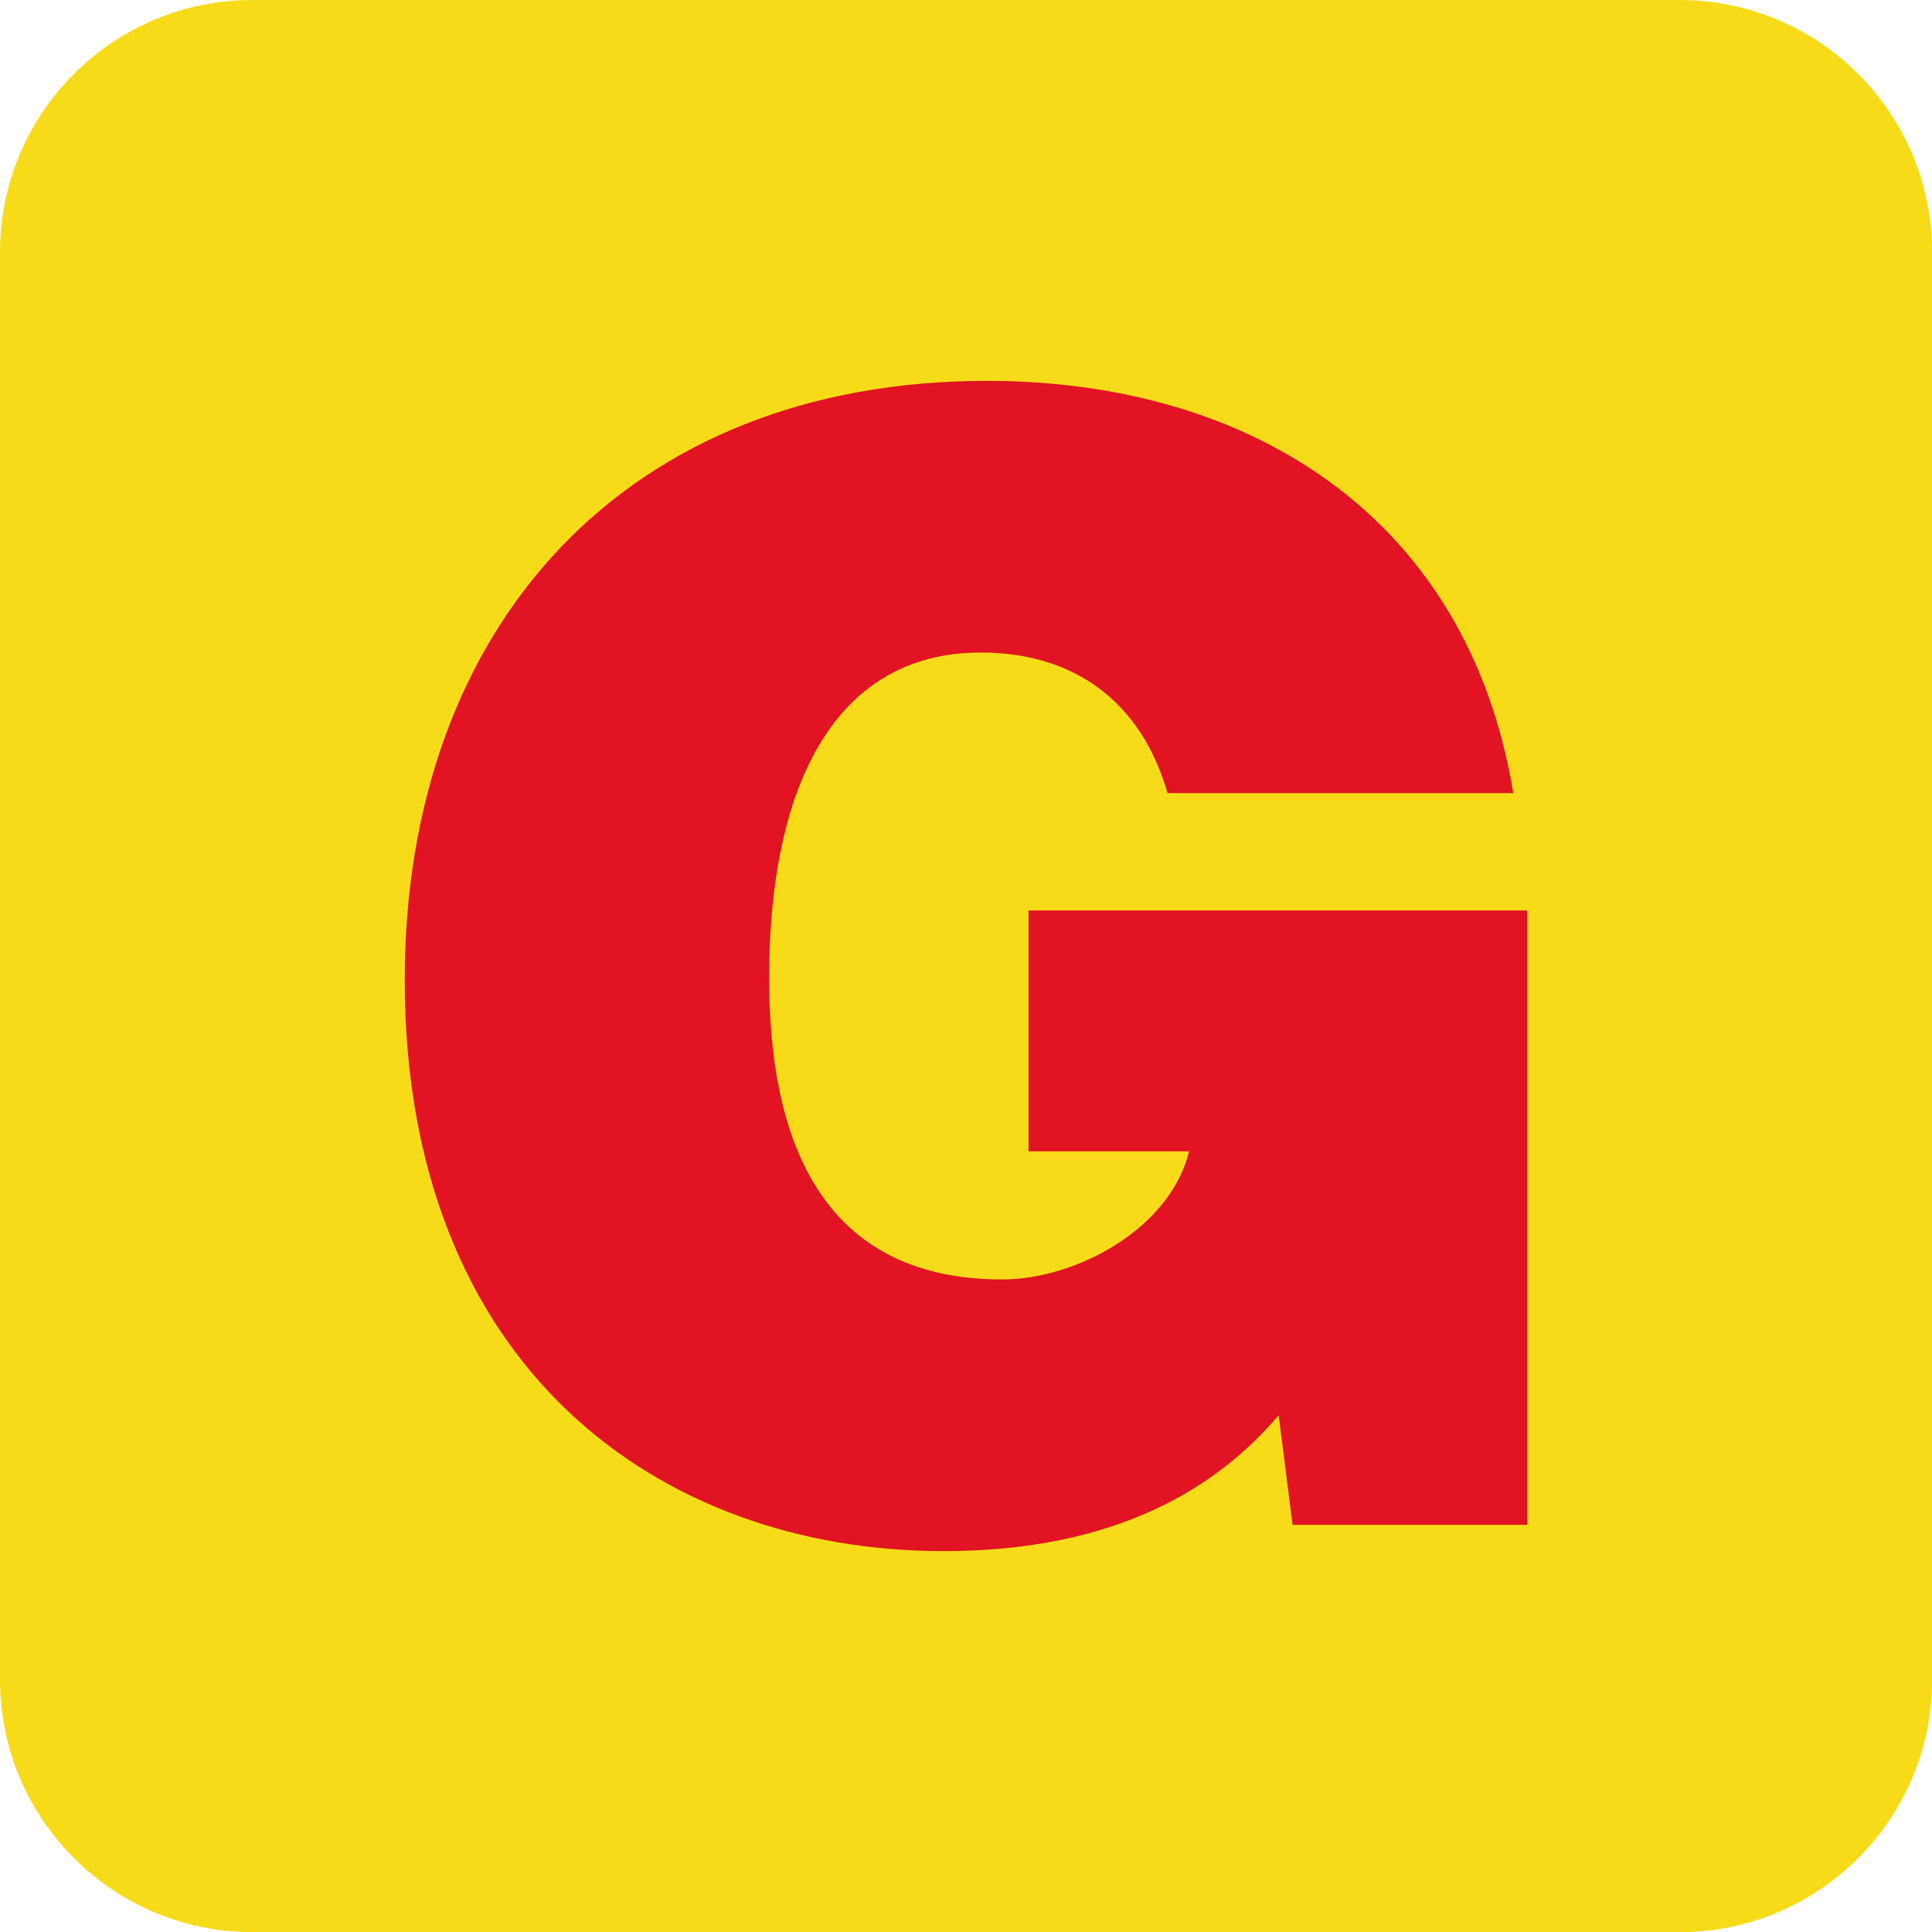 <?xml version="1.0" encoding="utf-8"?>
<!-- Generator: Adobe Illustrator 26.1.0, SVG Export Plug-In . SVG Version: 6.00 Build 0)  -->
<svg version="1.1" id="Capa_1" xmlns="http://www.w3.org/2000/svg" xmlns:xlink="http://www.w3.org/1999/xlink" x="0px" y="0px"
	 viewBox="0 0 1417.3 1417.3" style="enable-background:new 0 0 1417.3 1417.3;" xml:space="preserve">
<style type="text/css">
	.st0{fill:#F7DB18;}
	.st1{fill:#E21322;}
</style>
<path class="st0" d="M185.2,0h1047c102.3,0,185.2,82.9,185.2,185.2v1047c0,102.3-82.9,185.2-185.2,185.2h-1047
	C82.9,1417.3,0,1334.4,0,1232.1v-1047C0,82.9,82.9,0,185.2,0z"/>
<path class="st1" d="M1120.4,1118.6H948.2l-10.2-80.4c-44.2,52.1-117.8,99.7-245.8,99.7c-208.4,0-395.3-134.8-395.3-419
	c0-260.5,163.1-439.5,427-439.5c195.9,0,353.3,102,386.2,302.4H856.5c-19.3-66.8-68-103.1-137.1-103.1
	c-105.3,0-155.2,95.1-155.2,239c0,115.5,36.3,220.9,171,220.9c54.4,0,123.4-37.4,137.1-94H754.5V667.9h365.8V1118.6z"/>
</svg>
